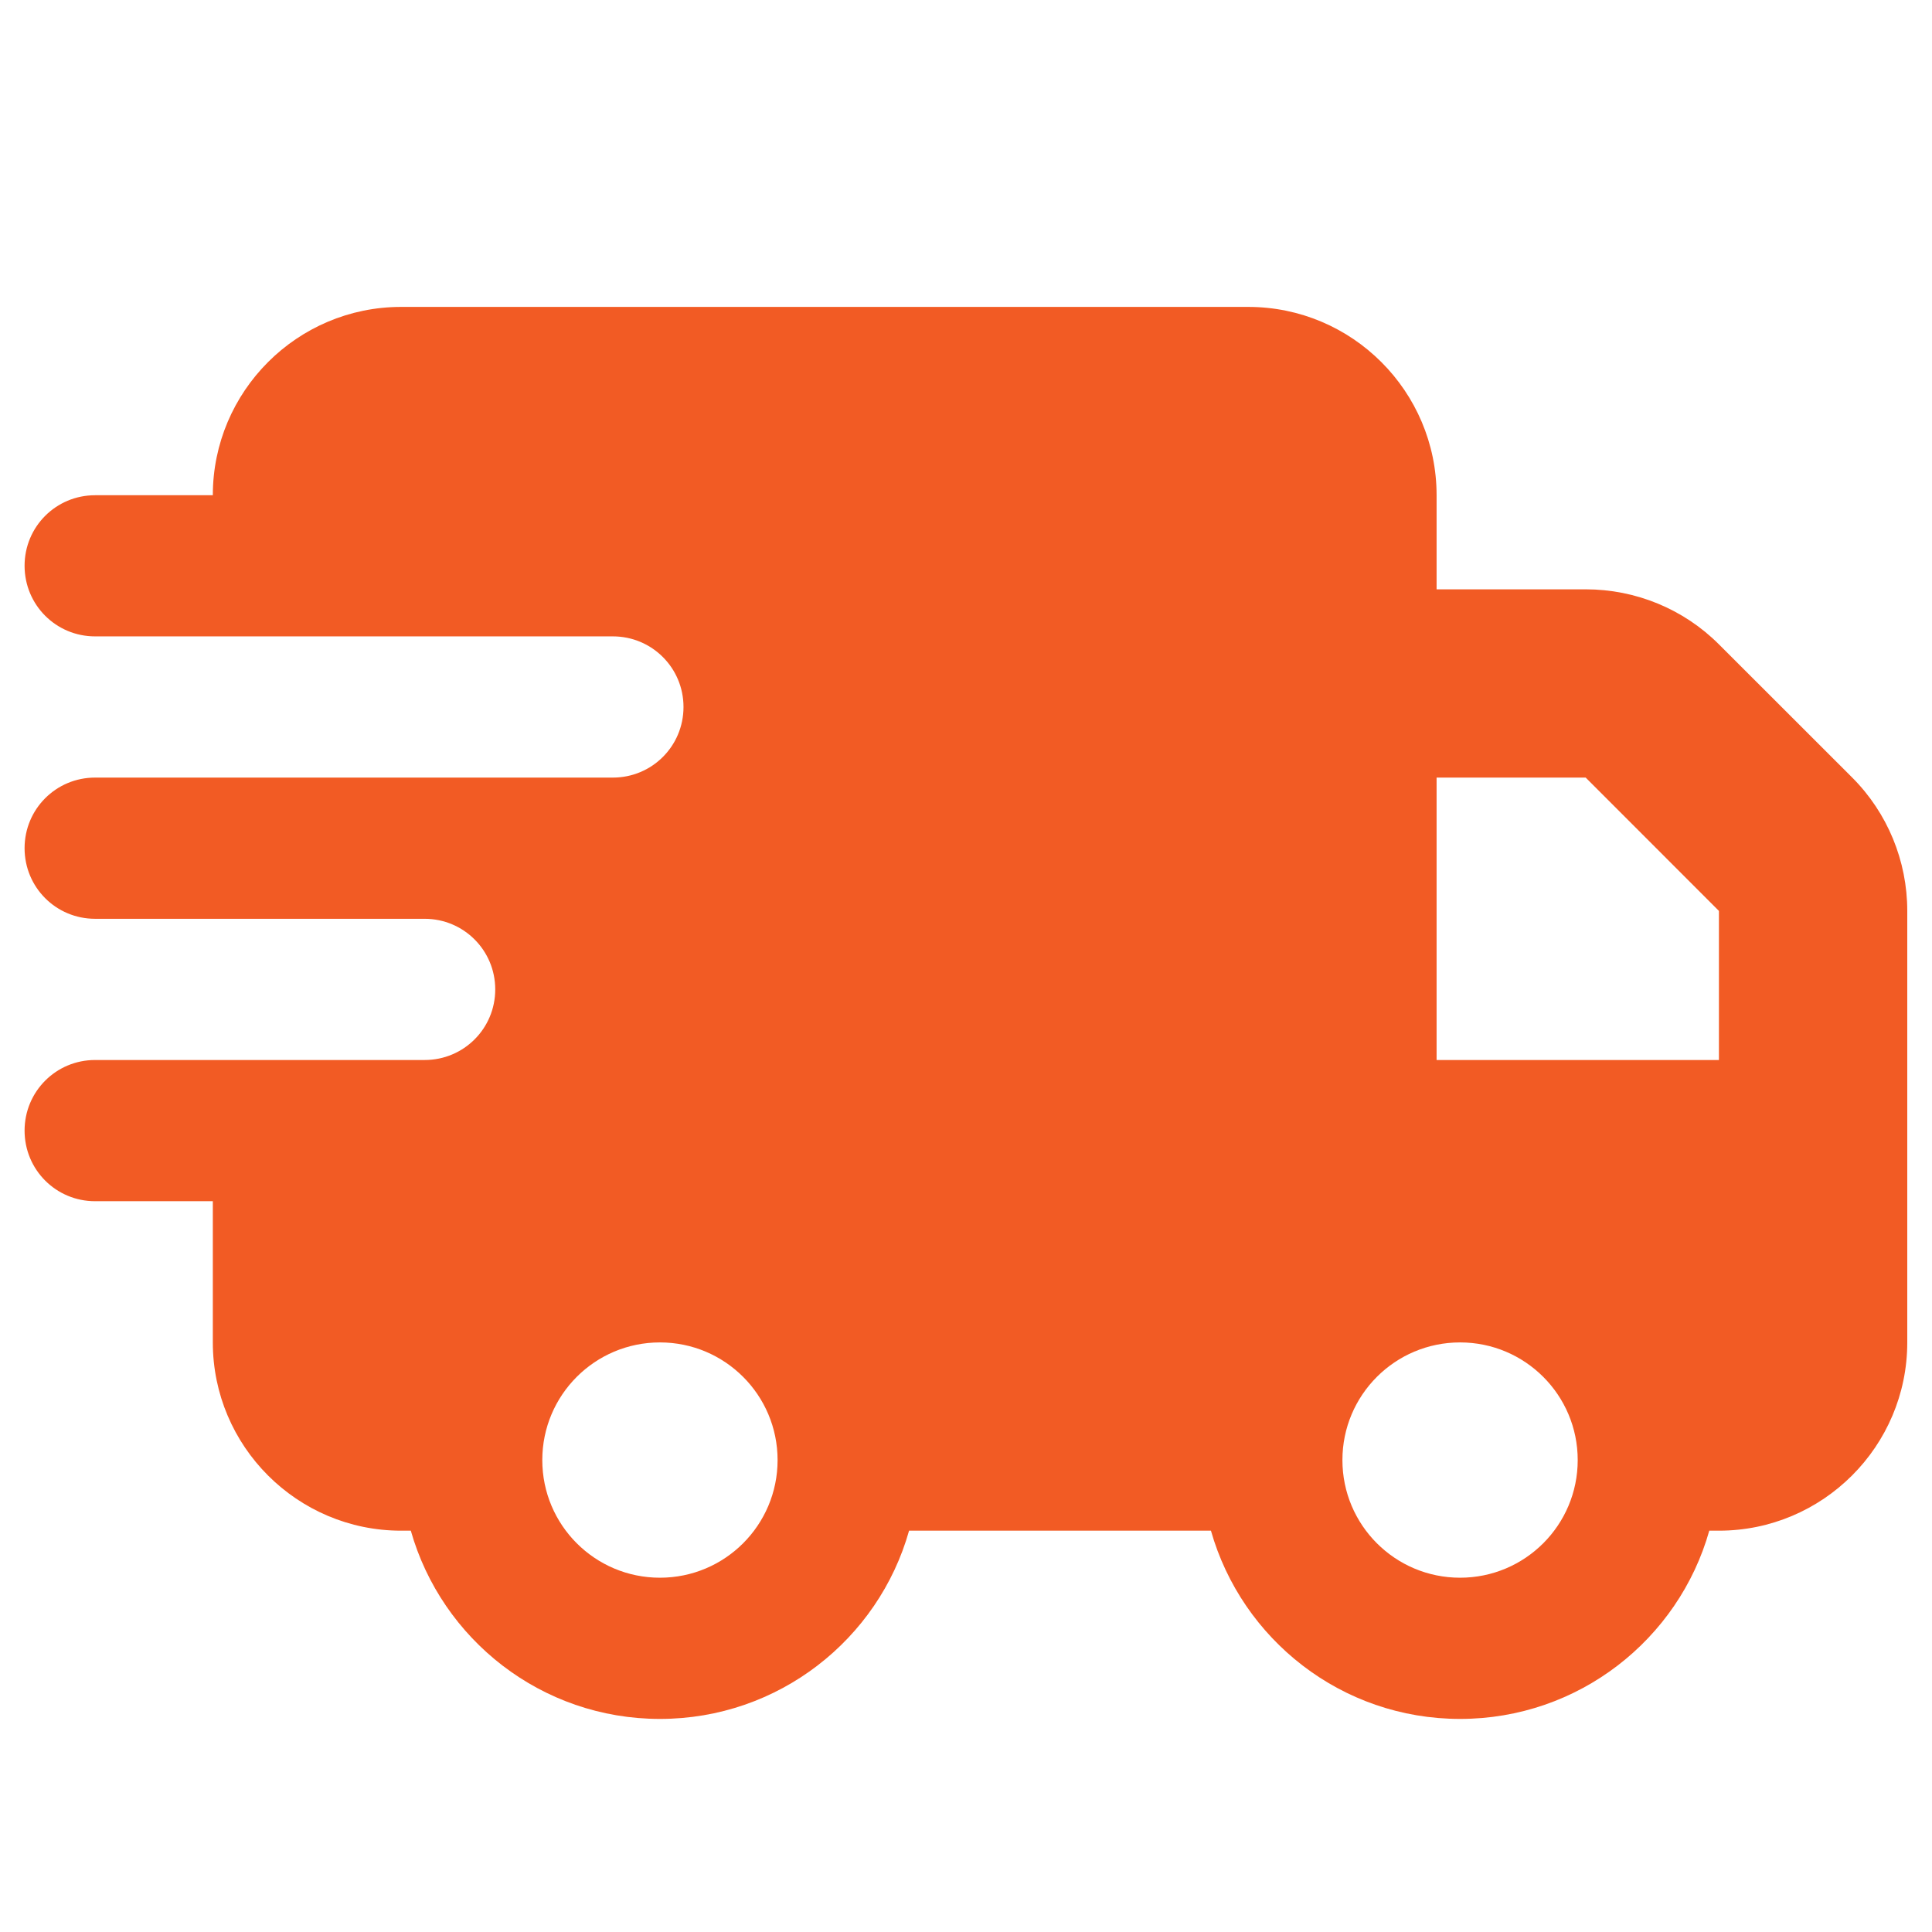 <svg xmlns="http://www.w3.org/2000/svg" xmlns:xlink="http://www.w3.org/1999/xlink" width="120" zoomAndPan="magnify" viewBox="0 0 90 90" height="120" preserveAspectRatio="xMidYMid meet" version="1.0"><defs><clipPath id="65ca0fa3d2"><path d="M 1.145 14 L 88.895 14 L 88.895 81 L 1.145 81 Z M 1.145 14 " clip-rule="nonzero"/></clipPath></defs><g clip-path="url(#65ca0fa3d2)"><path fill="#f25b24" d="M 9.914 23.07 C 9.914 18.23 13.848 14.297 18.684 14.297 L 58.148 14.297 C 62.988 14.297 66.922 18.23 66.922 23.07 L 66.922 27.453 L 73.867 27.453 C 76.199 27.453 78.43 28.371 80.074 30.016 L 86.285 36.223 C 87.926 37.867 88.848 40.102 88.848 42.434 L 88.848 62.535 C 88.848 67.371 84.914 71.305 80.074 71.305 L 79.625 71.305 C 78.199 76.363 73.539 80.074 68.016 80.074 C 62.492 80.074 57.848 76.363 56.41 71.305 L 42.348 71.305 C 40.926 76.363 36.266 80.074 30.742 80.074 C 25.219 80.074 20.574 76.363 19.137 71.305 L 18.684 71.305 C 13.848 71.305 9.914 67.371 9.914 62.535 L 9.914 55.957 L 4.43 55.957 C 2.609 55.957 1.145 54.492 1.145 52.668 C 1.145 50.848 2.609 49.379 4.43 49.379 L 19.781 49.379 C 21.602 49.379 23.07 47.914 23.07 46.09 C 23.07 44.27 21.602 42.801 19.781 42.801 L 4.43 42.801 C 2.609 42.801 1.145 41.336 1.145 39.512 C 1.145 37.691 2.609 36.223 4.43 36.223 L 28.551 36.223 C 30.371 36.223 31.84 34.758 31.84 32.934 C 31.84 31.113 30.371 29.645 28.551 29.645 L 4.43 29.645 C 2.609 29.645 1.145 28.18 1.145 26.355 C 1.145 24.535 2.609 23.07 4.43 23.07 Z M 80.074 49.379 L 80.074 42.434 L 73.867 36.223 L 66.922 36.223 L 66.922 49.379 Z M 36.223 68.016 C 36.223 64.988 33.77 62.535 30.742 62.535 C 27.715 62.535 25.262 64.988 25.262 68.016 C 25.262 71.043 27.715 73.496 30.742 73.496 C 33.77 73.496 36.223 71.043 36.223 68.016 Z M 68.016 73.496 C 71.043 73.496 73.496 71.043 73.496 68.016 C 73.496 64.988 71.043 62.535 68.016 62.535 C 64.988 62.535 62.535 64.988 62.535 68.016 C 62.535 71.043 64.988 73.496 68.016 73.496 Z M 68.016 73.496 " fill-opacity="1" fill-rule="nonzero"/></g></svg>